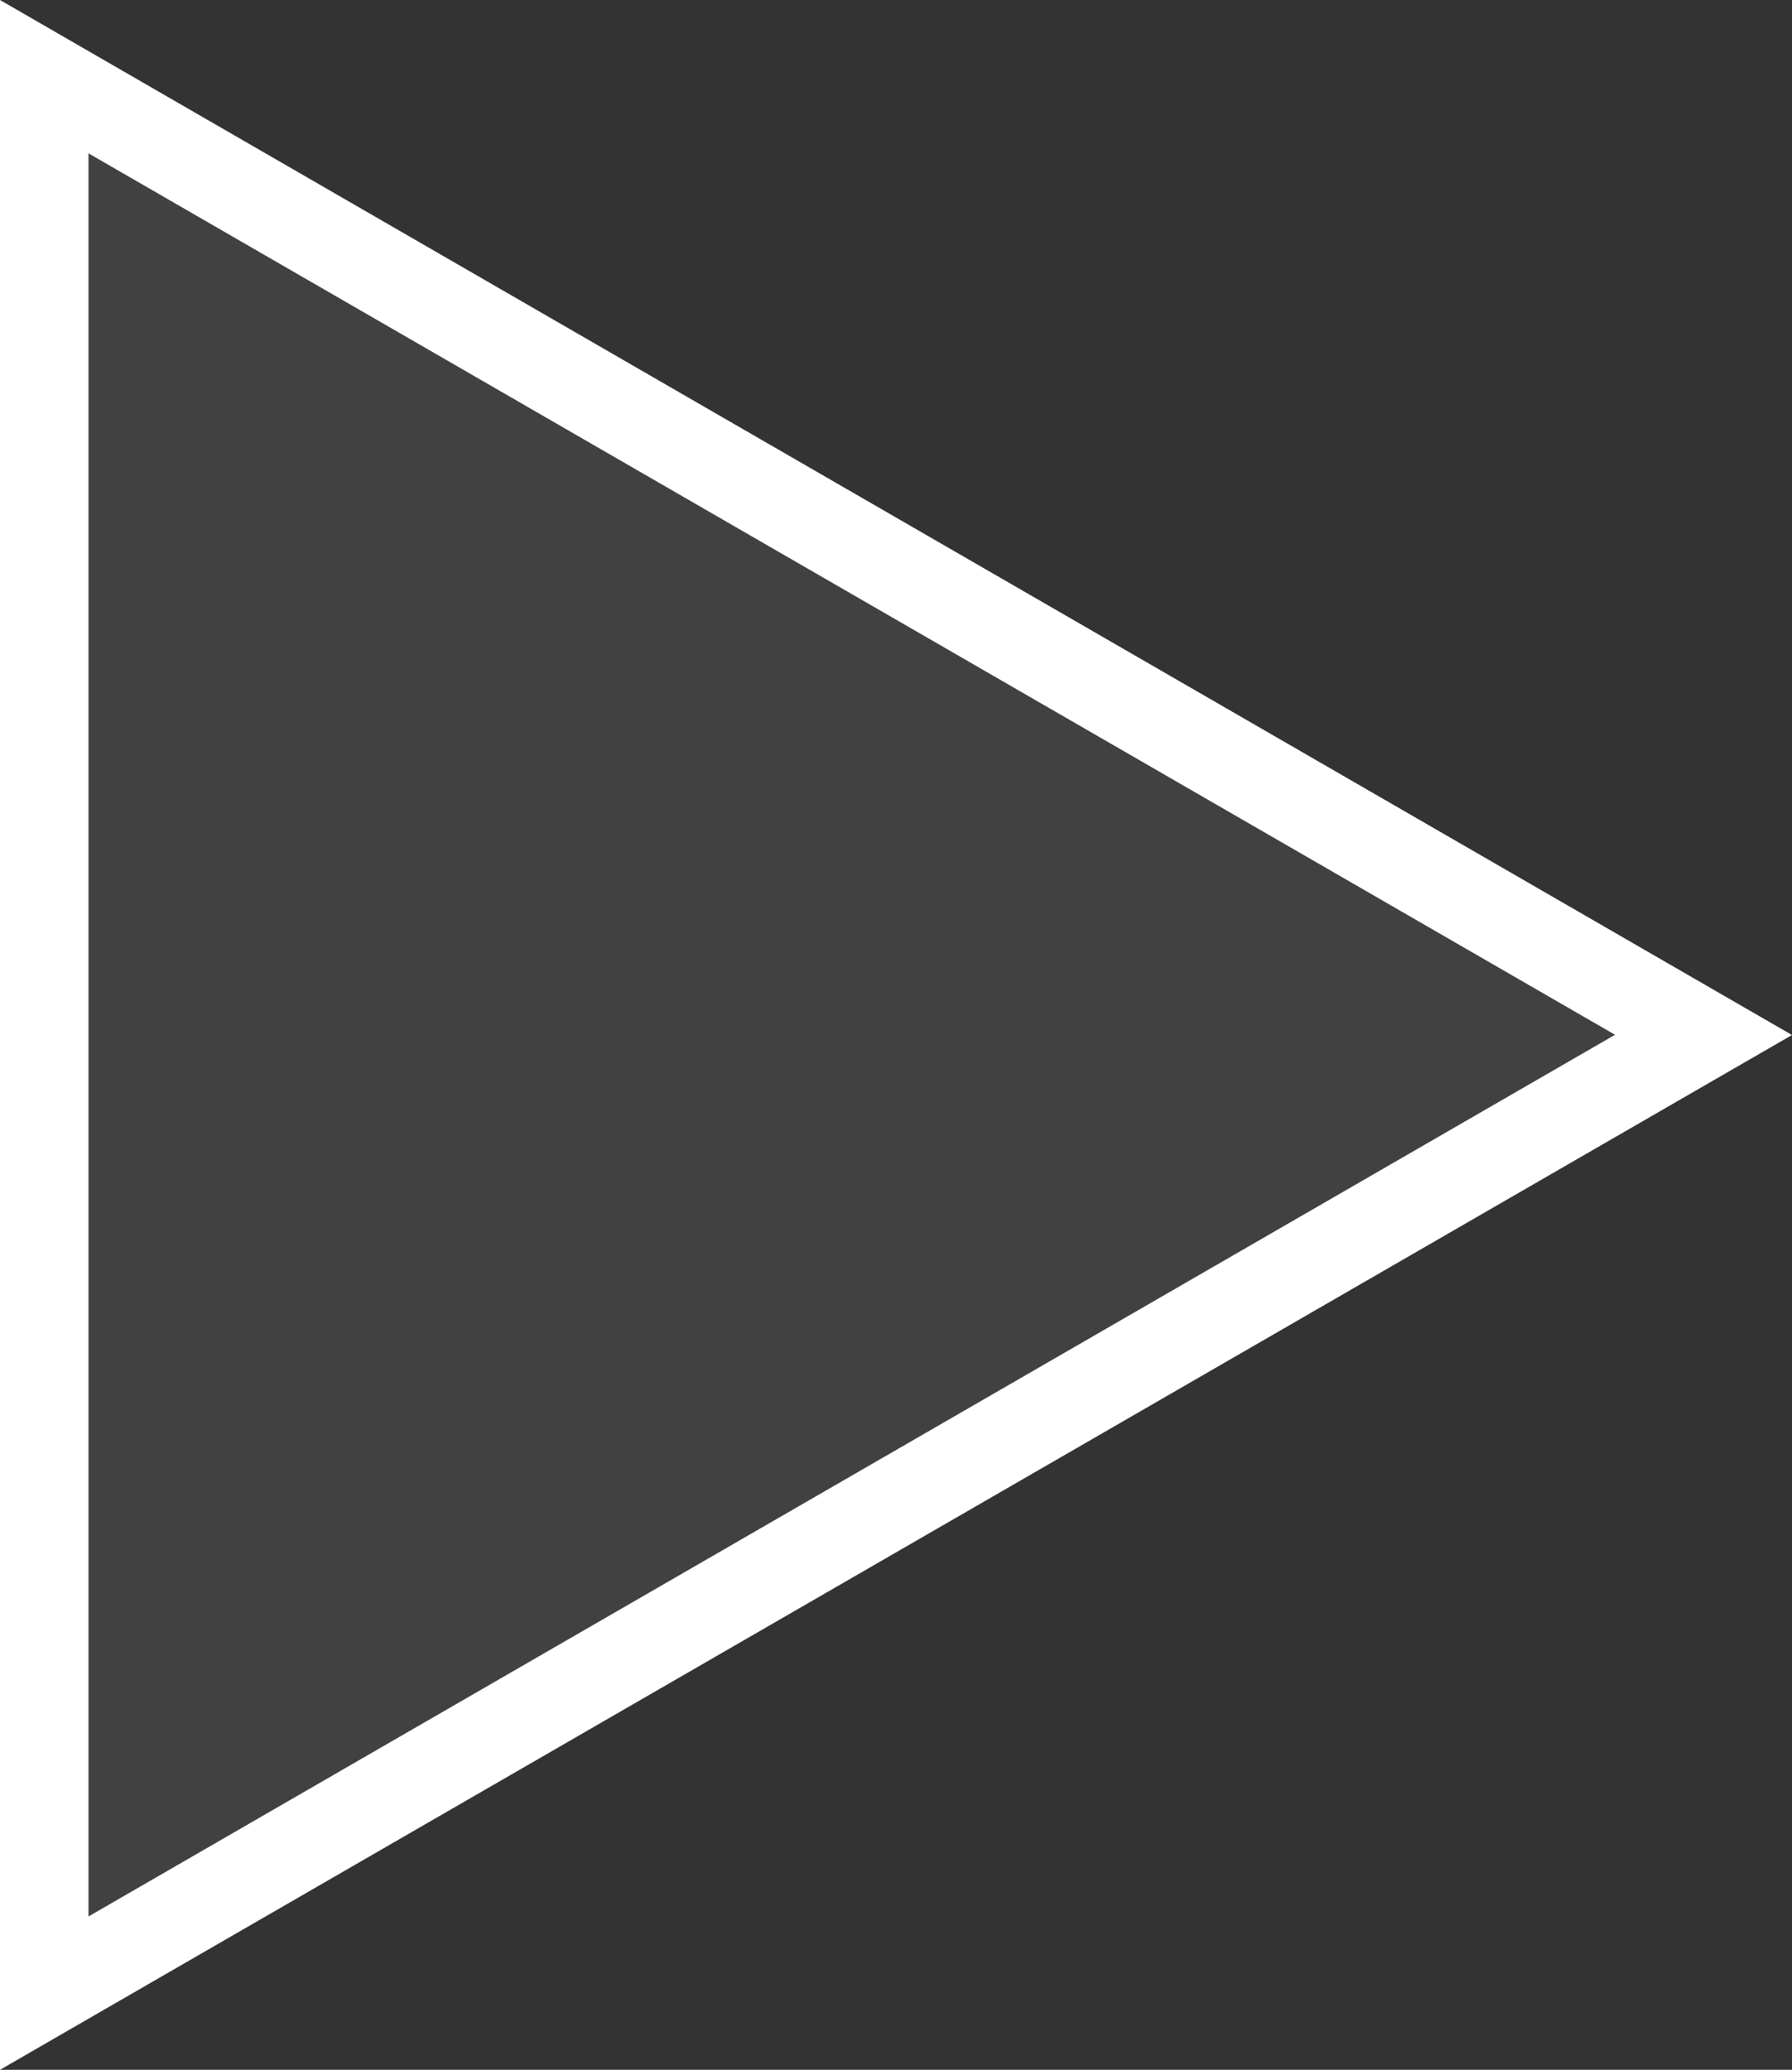 <?xml version="1.0" encoding="UTF-8"?>
<svg id="Livello_2" data-name="Livello 2" xmlns="http://www.w3.org/2000/svg" viewBox="0 0 81 93.53">
  <rect x="0" y="0" width="81" height="93.53" fill="#333333" stroke="none"/>
  <defs>
    <style>
      .cls-1 {
        opacity: .07;
      }

      .cls-1, .cls-2 {
        fill: #fff;
      }
    </style>
  </defs>
  <g id="player">
    <g>
      <polygon class="cls-1" points="4 6.93 4 86.6 73 46.77 4 6.93"/>
      <path class="cls-2" d="M0,93.53V0l81,46.77L0,93.53ZM4,6.93v79.67l69-39.84L4,6.93Z"/>
    </g>
  </g>
</svg>